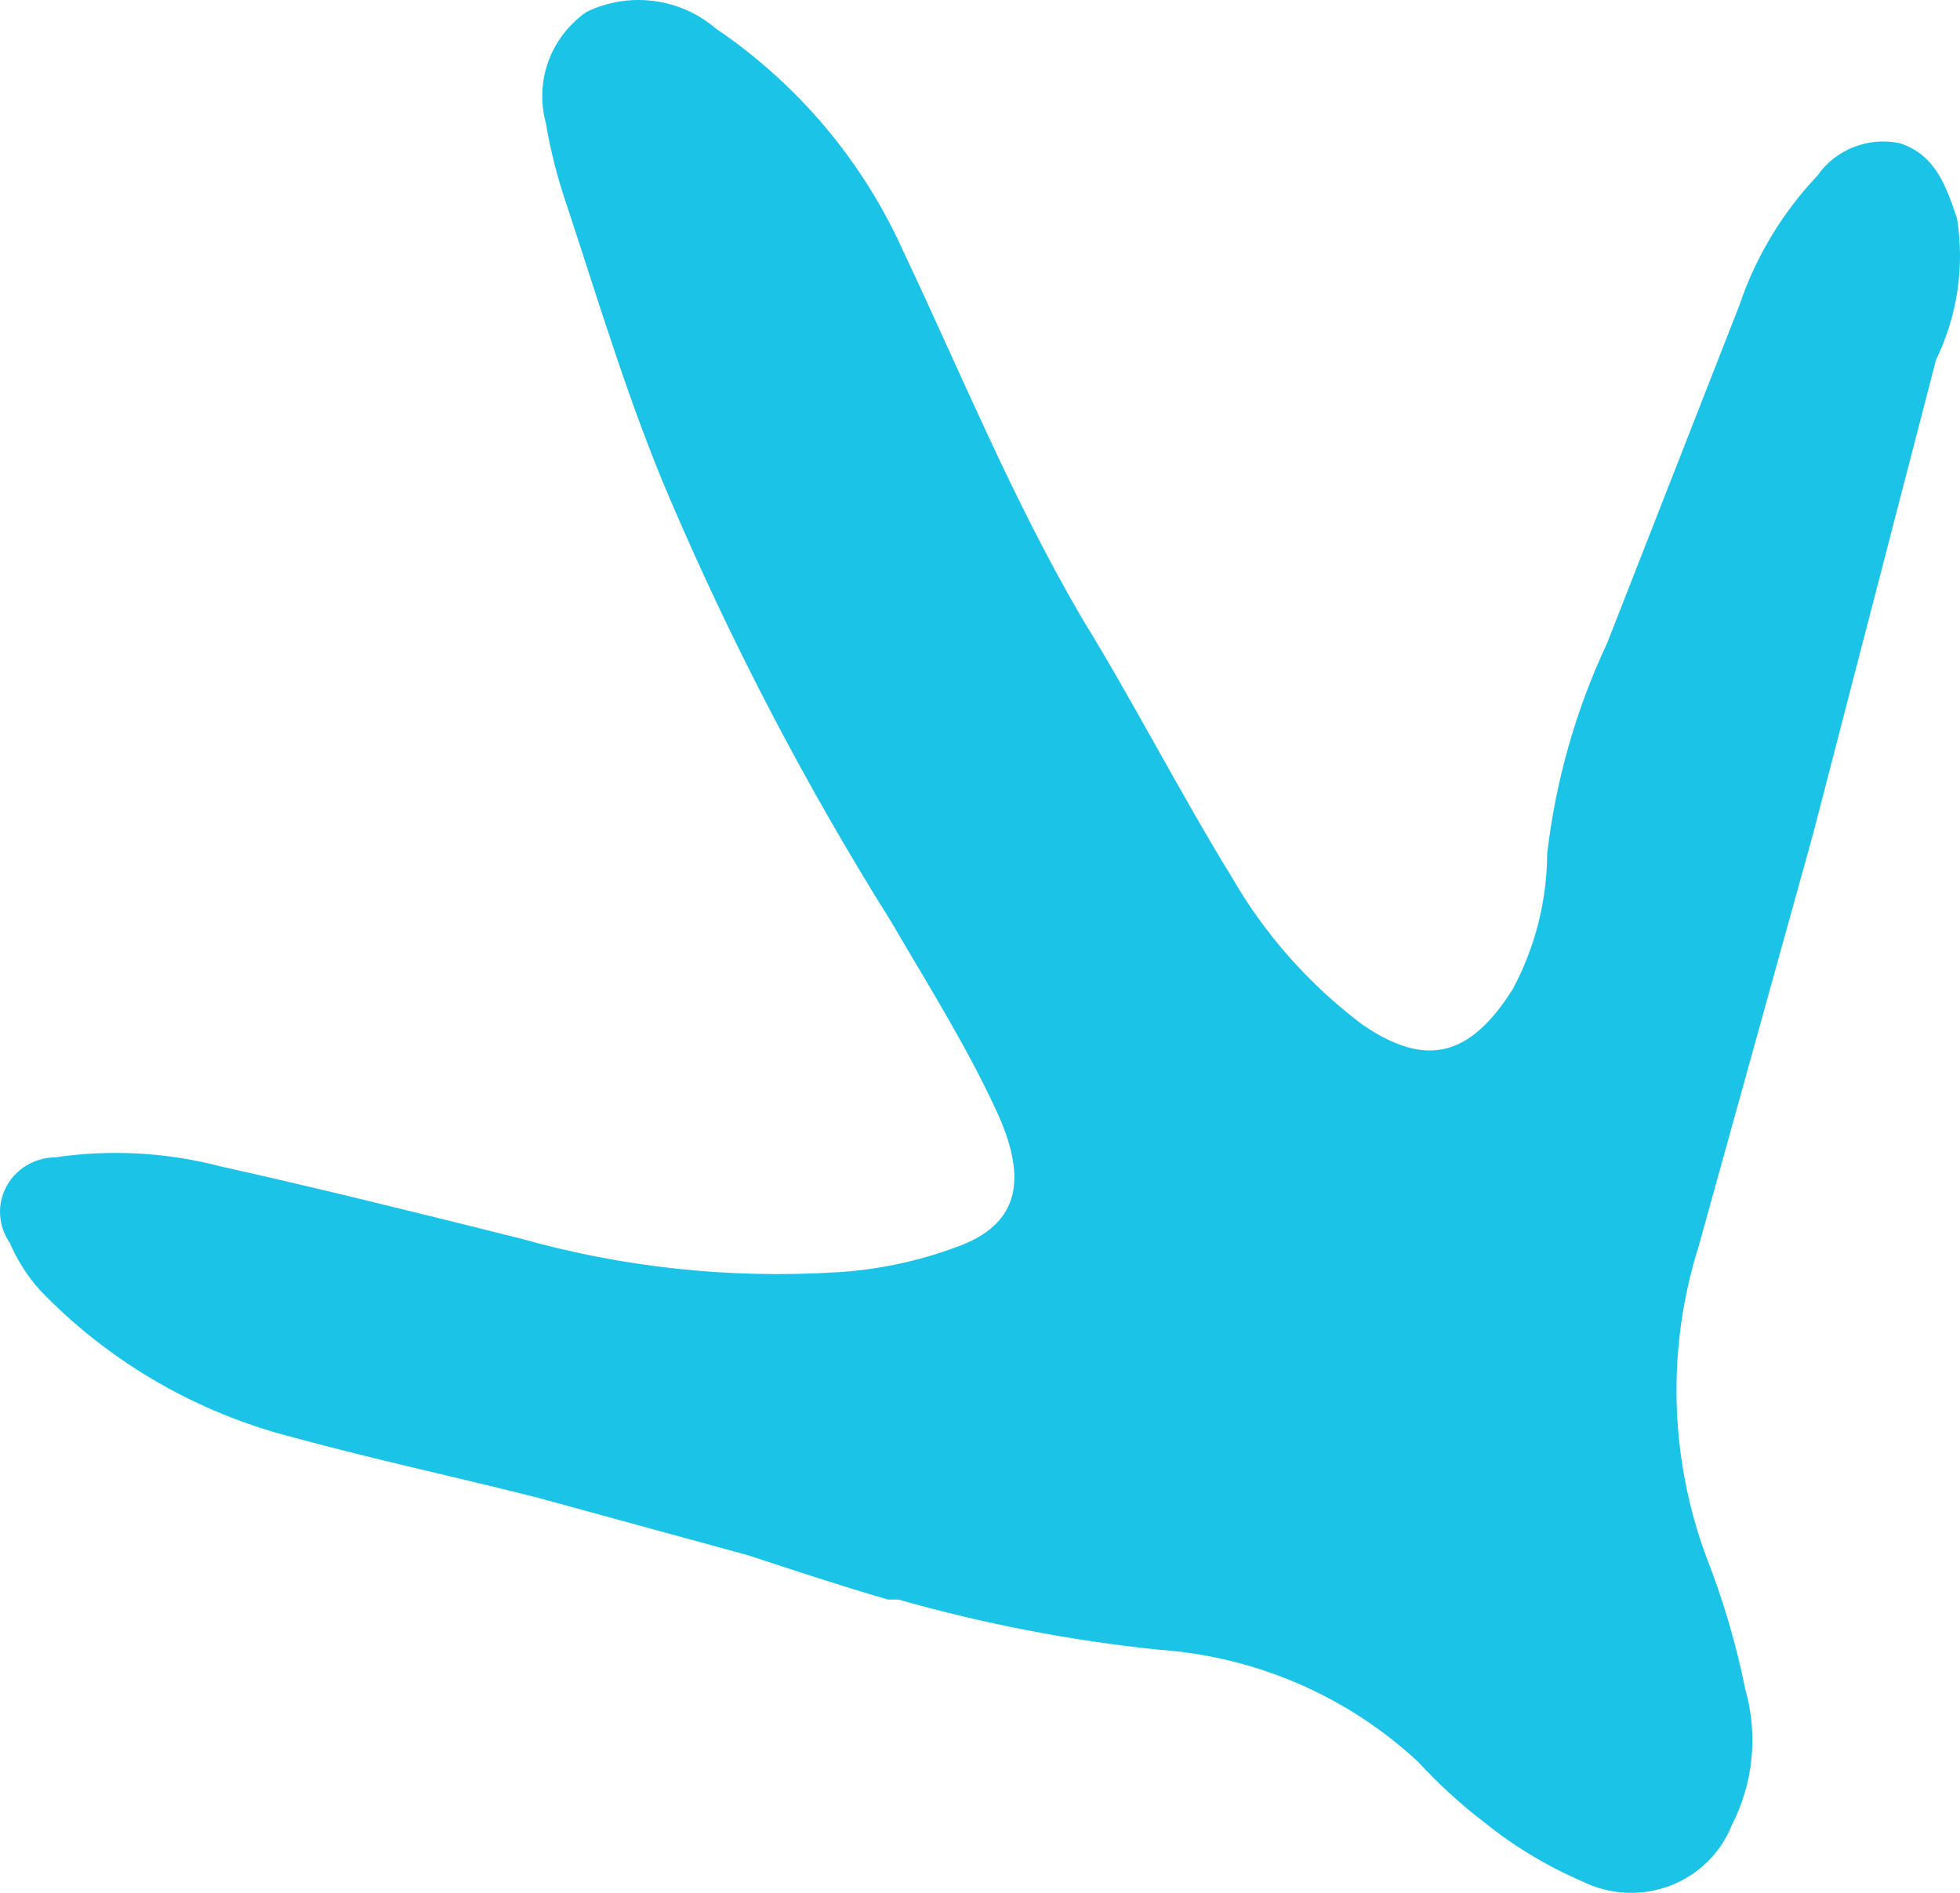 <?xml version="1.0" encoding="UTF-8"?> <svg xmlns="http://www.w3.org/2000/svg" width="29" height="28" viewBox="0 0 29 28" fill="none"> <path d="M28.956 3.231C28.801 2.773 28.645 2.293 28.112 2.119C27.883 2.07 27.644 2.09 27.426 2.176C27.209 2.261 27.022 2.408 26.89 2.599C26.369 3.149 25.975 3.804 25.735 4.518L23.78 9.511C23.317 10.497 23.017 11.55 22.892 12.629C22.888 13.328 22.713 14.016 22.381 14.635C21.759 15.616 21.115 15.812 20.16 15.158C19.373 14.566 18.715 13.825 18.227 12.978C17.45 11.713 16.783 10.405 16.006 9.14C14.984 7.396 14.229 5.542 13.362 3.711C12.765 2.382 11.804 1.242 10.586 0.418C10.327 0.197 10.008 0.056 9.667 0.014C9.327 -0.029 8.982 0.028 8.675 0.178C8.418 0.359 8.222 0.612 8.115 0.904C8.008 1.196 7.994 1.514 8.075 1.814C8.145 2.228 8.249 2.637 8.386 3.035C8.875 4.518 9.319 6 9.919 7.396C10.843 9.554 11.934 11.639 13.184 13.632C13.718 14.548 14.295 15.463 14.739 16.423C15.184 17.382 15.139 18.102 14.14 18.451C13.57 18.662 12.971 18.787 12.363 18.821C10.79 18.917 9.212 18.748 7.698 18.32C6.21 17.949 4.721 17.578 3.255 17.252C2.458 17.045 1.627 17 0.812 17.121C0.663 17.122 0.517 17.164 0.39 17.241C0.263 17.318 0.16 17.427 0.092 17.557C0.023 17.687 -0.008 17.832 0.002 17.978C0.011 18.124 0.061 18.265 0.145 18.385C0.254 18.64 0.404 18.876 0.59 19.083C1.606 20.143 2.908 20.899 4.344 21.264C5.543 21.591 6.765 21.852 7.964 22.157L11.074 23.008C11.074 23.008 12.451 23.466 13.14 23.662C13.14 23.662 13.14 23.662 13.296 23.662C14.552 24.02 15.838 24.268 17.139 24.403C18.576 24.502 19.935 25.088 20.981 26.061C21.28 26.386 21.607 26.686 21.959 26.955C22.397 27.309 22.883 27.602 23.403 27.827C23.602 27.927 23.821 27.985 24.044 27.998C24.268 28.01 24.492 27.976 24.701 27.898C24.911 27.82 25.101 27.699 25.26 27.544C25.419 27.389 25.543 27.203 25.624 26.998C25.943 26.377 26.014 25.662 25.824 24.992C25.689 24.323 25.496 23.666 25.246 23.03C24.699 21.549 24.66 19.933 25.135 18.429L26.824 12.345L28.645 5.324C28.961 4.673 29.07 3.944 28.956 3.231Z" fill="#1BC3E6"></path> </svg> 